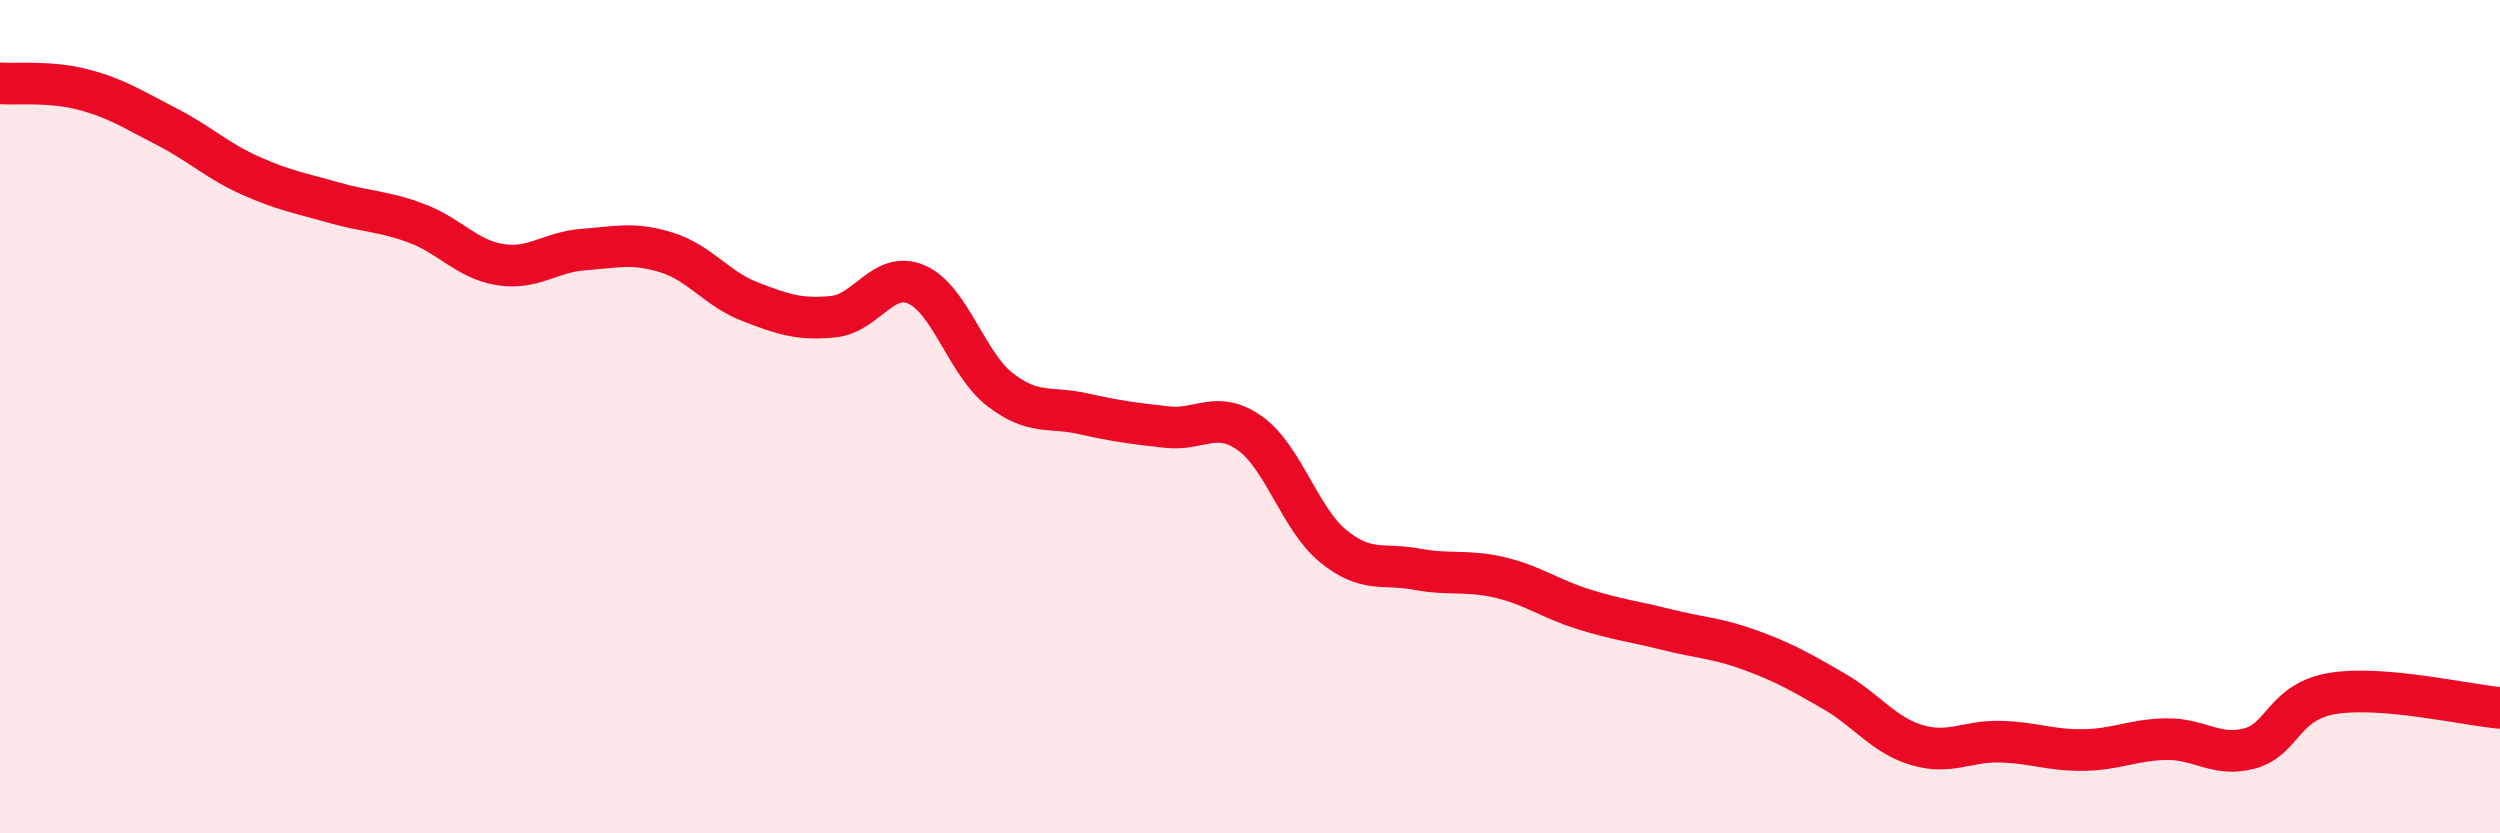 
    <svg width="60" height="20" viewBox="0 0 60 20" xmlns="http://www.w3.org/2000/svg">
      <path
        d="M 0,2 C 0.4,2.03 1.2,1.94 2,2.15 C 2.8,2.36 3.2,2.63 4,3.04 C 4.8,3.45 5.2,3.85 6,4.21 C 6.8,4.57 7.2,4.63 8,4.86 C 8.8,5.09 9.2,5.06 10,5.36 C 10.8,5.66 11.2,6.22 12,6.35 C 12.8,6.48 13.2,6.05 14,5.99 C 14.8,5.93 15.2,5.81 16,6.06 C 16.8,6.31 17.2,6.93 18,7.24 C 18.8,7.55 19.2,7.68 20,7.6 C 20.8,7.52 21.2,6.48 22,6.83 C 22.8,7.18 23.2,8.73 24,9.35 C 24.8,9.97 25.2,9.75 26,9.93 C 26.8,10.11 27.2,10.16 28,10.25 C 28.8,10.34 29.2,9.83 30,10.4 C 30.8,10.97 31.2,12.46 32,13.11 C 32.8,13.76 33.2,13.51 34,13.66 C 34.8,13.81 35.2,13.67 36,13.86 C 36.8,14.05 37.2,14.37 38,14.62 C 38.8,14.87 39.2,14.91 40,15.11 C 40.8,15.31 41.2,15.31 42,15.6 C 42.8,15.89 43.2,16.12 44,16.58 C 44.8,17.04 45.2,17.64 46,17.88 C 46.8,18.12 47.2,17.78 48,17.8 C 48.8,17.82 49.2,18.01 50,18 C 50.8,17.99 51.2,17.75 52,17.74 C 52.8,17.73 53.2,18.18 54,17.96 C 54.8,17.74 54.8,16.83 56,16.64 C 57.2,16.45 59.2,16.92 60,16.99L60 20L0 20Z"
        fill="#EB0A25"
        opacity="0.1"
        stroke-linecap="round"
        stroke-linejoin="round"
      />
      <path
        d="M 0,2 C 0.4,2.03 1.2,1.94 2,2.15 C 2.8,2.36 3.2,2.63 4,3.04 C 4.8,3.45 5.2,3.85 6,4.21 C 6.8,4.57 7.2,4.63 8,4.86 C 8.8,5.09 9.2,5.06 10,5.36 C 10.8,5.66 11.2,6.22 12,6.35 C 12.8,6.48 13.2,6.05 14,5.99 C 14.8,5.93 15.2,5.81 16,6.06 C 16.8,6.31 17.2,6.93 18,7.24 C 18.8,7.55 19.2,7.68 20,7.6 C 20.8,7.52 21.2,6.48 22,6.83 C 22.8,7.18 23.2,8.73 24,9.35 C 24.8,9.97 25.2,9.75 26,9.93 C 26.8,10.11 27.2,10.16 28,10.25 C 28.8,10.34 29.2,9.83 30,10.4 C 30.8,10.97 31.2,12.46 32,13.11 C 32.8,13.76 33.2,13.51 34,13.66 C 34.8,13.81 35.2,13.67 36,13.86 C 36.8,14.05 37.2,14.37 38,14.62 C 38.8,14.87 39.2,14.91 40,15.11 C 40.8,15.31 41.2,15.31 42,15.6 C 42.8,15.89 43.2,16.12 44,16.58 C 44.8,17.04 45.2,17.64 46,17.88 C 46.8,18.12 47.2,17.78 48,17.8 C 48.8,17.82 49.2,18.01 50,18 C 50.8,17.99 51.2,17.75 52,17.74 C 52.8,17.73 53.2,18.18 54,17.96 C 54.8,17.74 54.8,16.83 56,16.64 C 57.2,16.45 59.2,16.92 60,16.99"
        stroke="#EB0A25"
        stroke-width="1"
        fill="none"
        stroke-linecap="round"
        stroke-linejoin="round"
      />
    </svg>
  